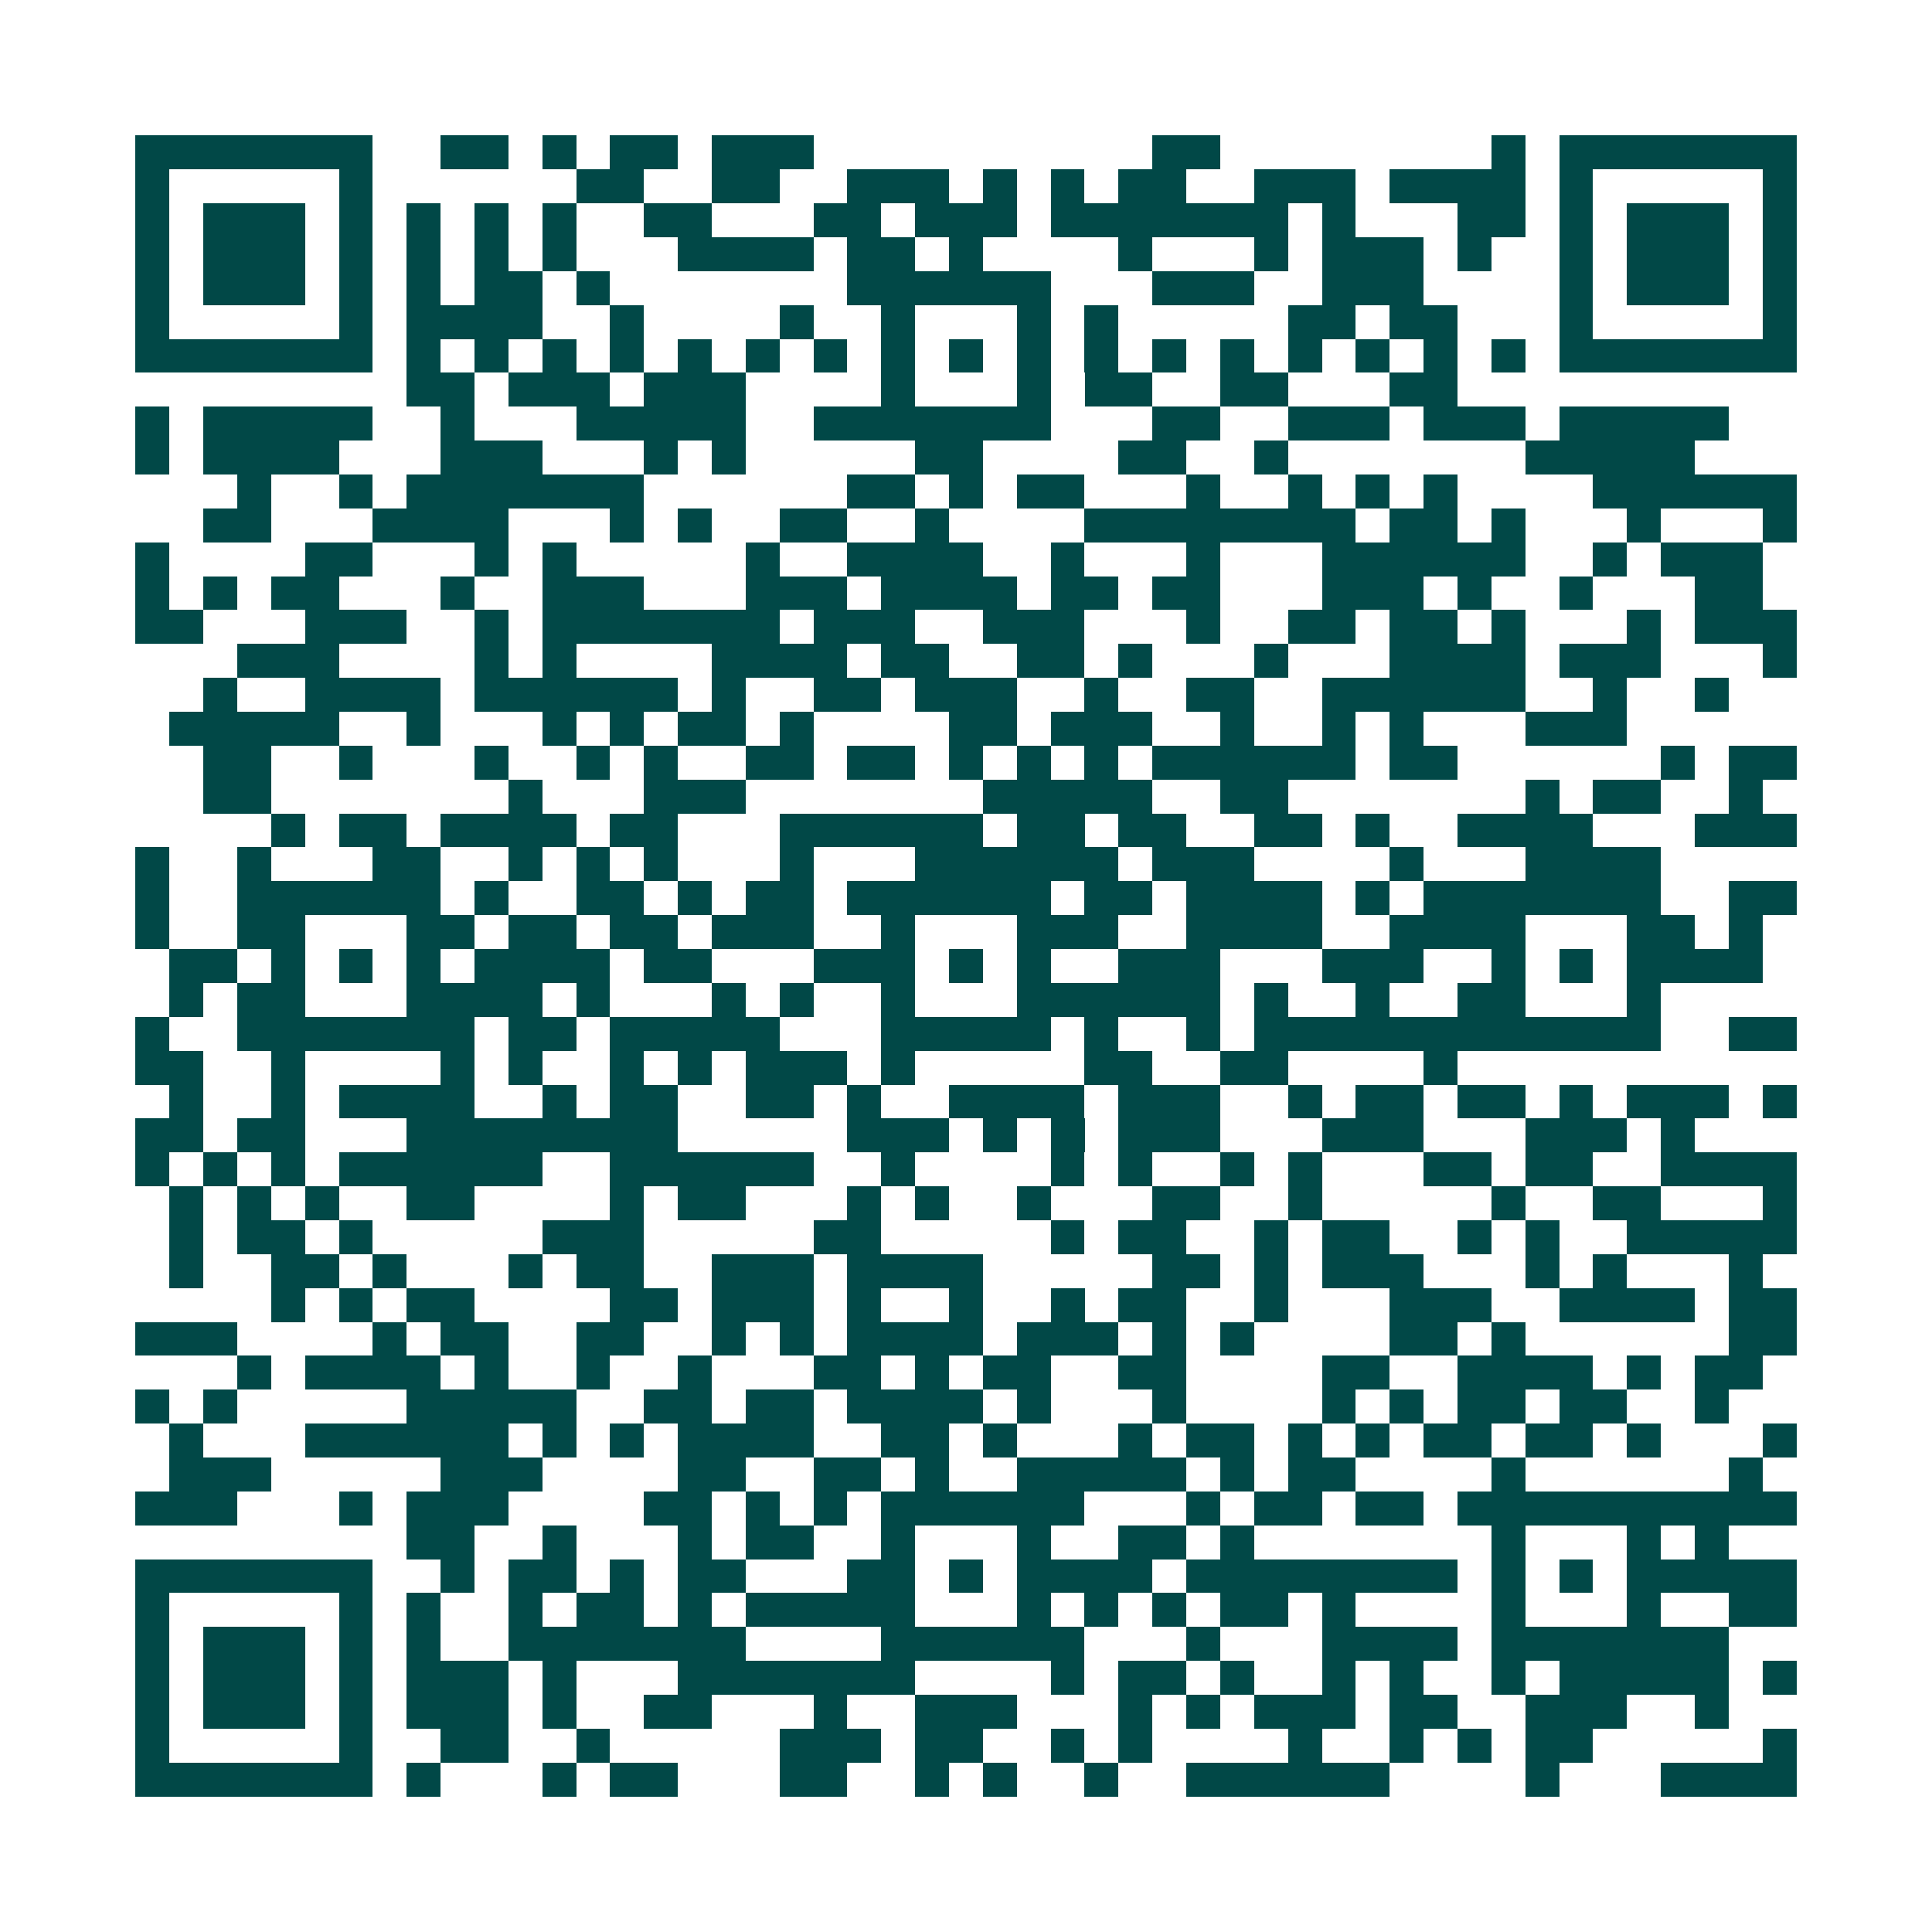 <svg xmlns="http://www.w3.org/2000/svg" width="200" height="200" viewBox="0 0 57 57" shape-rendering="crispEdges"><path fill="#ffffff" d="M0 0h57v57H0z"/><path stroke="#014847" d="M4 4.5h7m2 0h2m1 0h1m1 0h2m1 0h3m10 0h2m8 0h1m1 0h7M4 5.5h1m5 0h1m6 0h2m2 0h2m2 0h3m1 0h1m1 0h1m1 0h2m2 0h3m1 0h4m1 0h1m5 0h1M4 6.5h1m1 0h3m1 0h1m1 0h1m1 0h1m1 0h1m2 0h2m3 0h2m1 0h3m1 0h7m1 0h1m3 0h2m1 0h1m1 0h3m1 0h1M4 7.5h1m1 0h3m1 0h1m1 0h1m1 0h1m1 0h1m3 0h4m1 0h2m1 0h1m4 0h1m3 0h1m1 0h3m1 0h1m2 0h1m1 0h3m1 0h1M4 8.5h1m1 0h3m1 0h1m1 0h1m1 0h2m1 0h1m7 0h6m3 0h3m2 0h3m4 0h1m1 0h3m1 0h1M4 9.5h1m5 0h1m1 0h4m2 0h1m4 0h1m2 0h1m3 0h1m1 0h1m5 0h2m1 0h2m3 0h1m5 0h1M4 10.5h7m1 0h1m1 0h1m1 0h1m1 0h1m1 0h1m1 0h1m1 0h1m1 0h1m1 0h1m1 0h1m1 0h1m1 0h1m1 0h1m1 0h1m1 0h1m1 0h1m1 0h1m1 0h7M12 11.5h2m1 0h3m1 0h3m4 0h1m3 0h1m1 0h2m2 0h2m3 0h2M4 12.5h1m1 0h5m2 0h1m3 0h5m2 0h7m3 0h2m2 0h3m1 0h3m1 0h5M4 13.5h1m1 0h4m3 0h3m3 0h1m1 0h1m5 0h2m4 0h2m2 0h1m7 0h5M7 14.5h1m2 0h1m1 0h7m6 0h2m1 0h1m1 0h2m3 0h1m2 0h1m1 0h1m1 0h1m4 0h6M6 15.5h2m3 0h4m3 0h1m1 0h1m2 0h2m2 0h1m4 0h8m1 0h2m1 0h1m3 0h1m3 0h1M4 16.5h1m4 0h2m3 0h1m1 0h1m5 0h1m2 0h4m2 0h1m3 0h1m3 0h6m2 0h1m1 0h3M4 17.5h1m1 0h1m1 0h2m3 0h1m2 0h3m3 0h3m1 0h4m1 0h2m1 0h2m3 0h3m1 0h1m2 0h1m3 0h2M4 18.5h2m3 0h3m2 0h1m1 0h7m1 0h3m2 0h3m3 0h1m2 0h2m1 0h2m1 0h1m3 0h1m1 0h3M7 19.5h3m4 0h1m1 0h1m4 0h4m1 0h2m2 0h2m1 0h1m3 0h1m3 0h4m1 0h3m3 0h1M6 20.5h1m2 0h4m1 0h6m1 0h1m2 0h2m1 0h3m2 0h1m2 0h2m2 0h6m2 0h1m2 0h1M5 21.5h5m2 0h1m3 0h1m1 0h1m1 0h2m1 0h1m4 0h2m1 0h3m2 0h1m2 0h1m1 0h1m3 0h3M6 22.5h2m2 0h1m3 0h1m2 0h1m1 0h1m2 0h2m1 0h2m1 0h1m1 0h1m1 0h1m1 0h6m1 0h2m6 0h1m1 0h2M6 23.5h2m7 0h1m3 0h3m7 0h5m2 0h2m7 0h1m1 0h2m2 0h1M8 24.5h1m1 0h2m1 0h4m1 0h2m3 0h6m1 0h2m1 0h2m2 0h2m1 0h1m2 0h4m3 0h3M4 25.5h1m2 0h1m3 0h2m2 0h1m1 0h1m1 0h1m3 0h1m3 0h6m1 0h3m4 0h1m3 0h4M4 26.5h1m2 0h6m1 0h1m2 0h2m1 0h1m1 0h2m1 0h6m1 0h2m1 0h4m1 0h1m1 0h7m2 0h2M4 27.5h1m2 0h2m3 0h2m1 0h2m1 0h2m1 0h3m2 0h1m3 0h3m2 0h4m2 0h4m3 0h2m1 0h1M5 28.5h2m1 0h1m1 0h1m1 0h1m1 0h4m1 0h2m3 0h3m1 0h1m1 0h1m2 0h3m3 0h3m2 0h1m1 0h1m1 0h4M5 29.5h1m1 0h2m3 0h4m1 0h1m3 0h1m1 0h1m2 0h1m3 0h6m1 0h1m2 0h1m2 0h2m3 0h1M4 30.5h1m2 0h7m1 0h2m1 0h5m3 0h5m1 0h1m2 0h1m1 0h12m2 0h2M4 31.5h2m2 0h1m4 0h1m1 0h1m2 0h1m1 0h1m1 0h3m1 0h1m5 0h2m2 0h2m4 0h1M5 32.5h1m2 0h1m1 0h4m2 0h1m1 0h2m2 0h2m1 0h1m2 0h4m1 0h3m2 0h1m1 0h2m1 0h2m1 0h1m1 0h3m1 0h1M4 33.5h2m1 0h2m3 0h8m5 0h3m1 0h1m1 0h1m1 0h3m3 0h3m3 0h3m1 0h1M4 34.5h1m1 0h1m1 0h1m1 0h6m2 0h6m2 0h1m4 0h1m1 0h1m2 0h1m1 0h1m3 0h2m1 0h2m2 0h4M5 35.5h1m1 0h1m1 0h1m2 0h2m4 0h1m1 0h2m3 0h1m1 0h1m2 0h1m3 0h2m2 0h1m5 0h1m2 0h2m3 0h1M5 36.5h1m1 0h2m1 0h1m5 0h3m5 0h2m5 0h1m1 0h2m2 0h1m1 0h2m2 0h1m1 0h1m2 0h5M5 37.5h1m2 0h2m1 0h1m3 0h1m1 0h2m2 0h3m1 0h4m5 0h2m1 0h1m1 0h3m3 0h1m1 0h1m3 0h1M8 38.5h1m1 0h1m1 0h2m4 0h2m1 0h3m1 0h1m2 0h1m2 0h1m1 0h2m2 0h1m3 0h3m2 0h4m1 0h2M4 39.5h3m4 0h1m1 0h2m2 0h2m2 0h1m1 0h1m1 0h4m1 0h3m1 0h1m1 0h1m4 0h2m1 0h1m6 0h2M7 40.5h1m1 0h4m1 0h1m2 0h1m2 0h1m3 0h2m1 0h1m1 0h2m2 0h2m4 0h2m2 0h4m1 0h1m1 0h2M4 41.5h1m1 0h1m5 0h5m2 0h2m1 0h2m1 0h4m1 0h1m3 0h1m4 0h1m1 0h1m1 0h2m1 0h2m2 0h1M5 42.5h1m3 0h6m1 0h1m1 0h1m1 0h4m2 0h2m1 0h1m3 0h1m1 0h2m1 0h1m1 0h1m1 0h2m1 0h2m1 0h1m3 0h1M5 43.5h3m5 0h3m4 0h2m2 0h2m1 0h1m2 0h5m1 0h1m1 0h2m4 0h1m6 0h1M4 44.5h3m3 0h1m1 0h3m4 0h2m1 0h1m1 0h1m1 0h6m3 0h1m1 0h2m1 0h2m1 0h10M12 45.5h2m2 0h1m3 0h1m1 0h2m2 0h1m3 0h1m2 0h2m1 0h1m7 0h1m3 0h1m1 0h1M4 46.5h7m2 0h1m1 0h2m1 0h1m1 0h2m3 0h2m1 0h1m1 0h4m1 0h8m1 0h1m1 0h1m1 0h5M4 47.5h1m5 0h1m1 0h1m2 0h1m1 0h2m1 0h1m1 0h5m3 0h1m1 0h1m1 0h1m1 0h2m1 0h1m4 0h1m3 0h1m2 0h2M4 48.5h1m1 0h3m1 0h1m1 0h1m2 0h7m4 0h6m3 0h1m3 0h4m1 0h7M4 49.5h1m1 0h3m1 0h1m1 0h3m1 0h1m3 0h7m4 0h1m1 0h2m1 0h1m2 0h1m1 0h1m2 0h1m1 0h5m1 0h1M4 50.5h1m1 0h3m1 0h1m1 0h3m1 0h1m2 0h2m3 0h1m2 0h3m3 0h1m1 0h1m1 0h3m1 0h2m2 0h3m2 0h1M4 51.5h1m5 0h1m2 0h2m2 0h1m5 0h3m1 0h2m2 0h1m1 0h1m4 0h1m2 0h1m1 0h1m1 0h2m5 0h1M4 52.5h7m1 0h1m3 0h1m1 0h2m3 0h2m2 0h1m1 0h1m2 0h1m2 0h6m4 0h1m3 0h4"/></svg>
